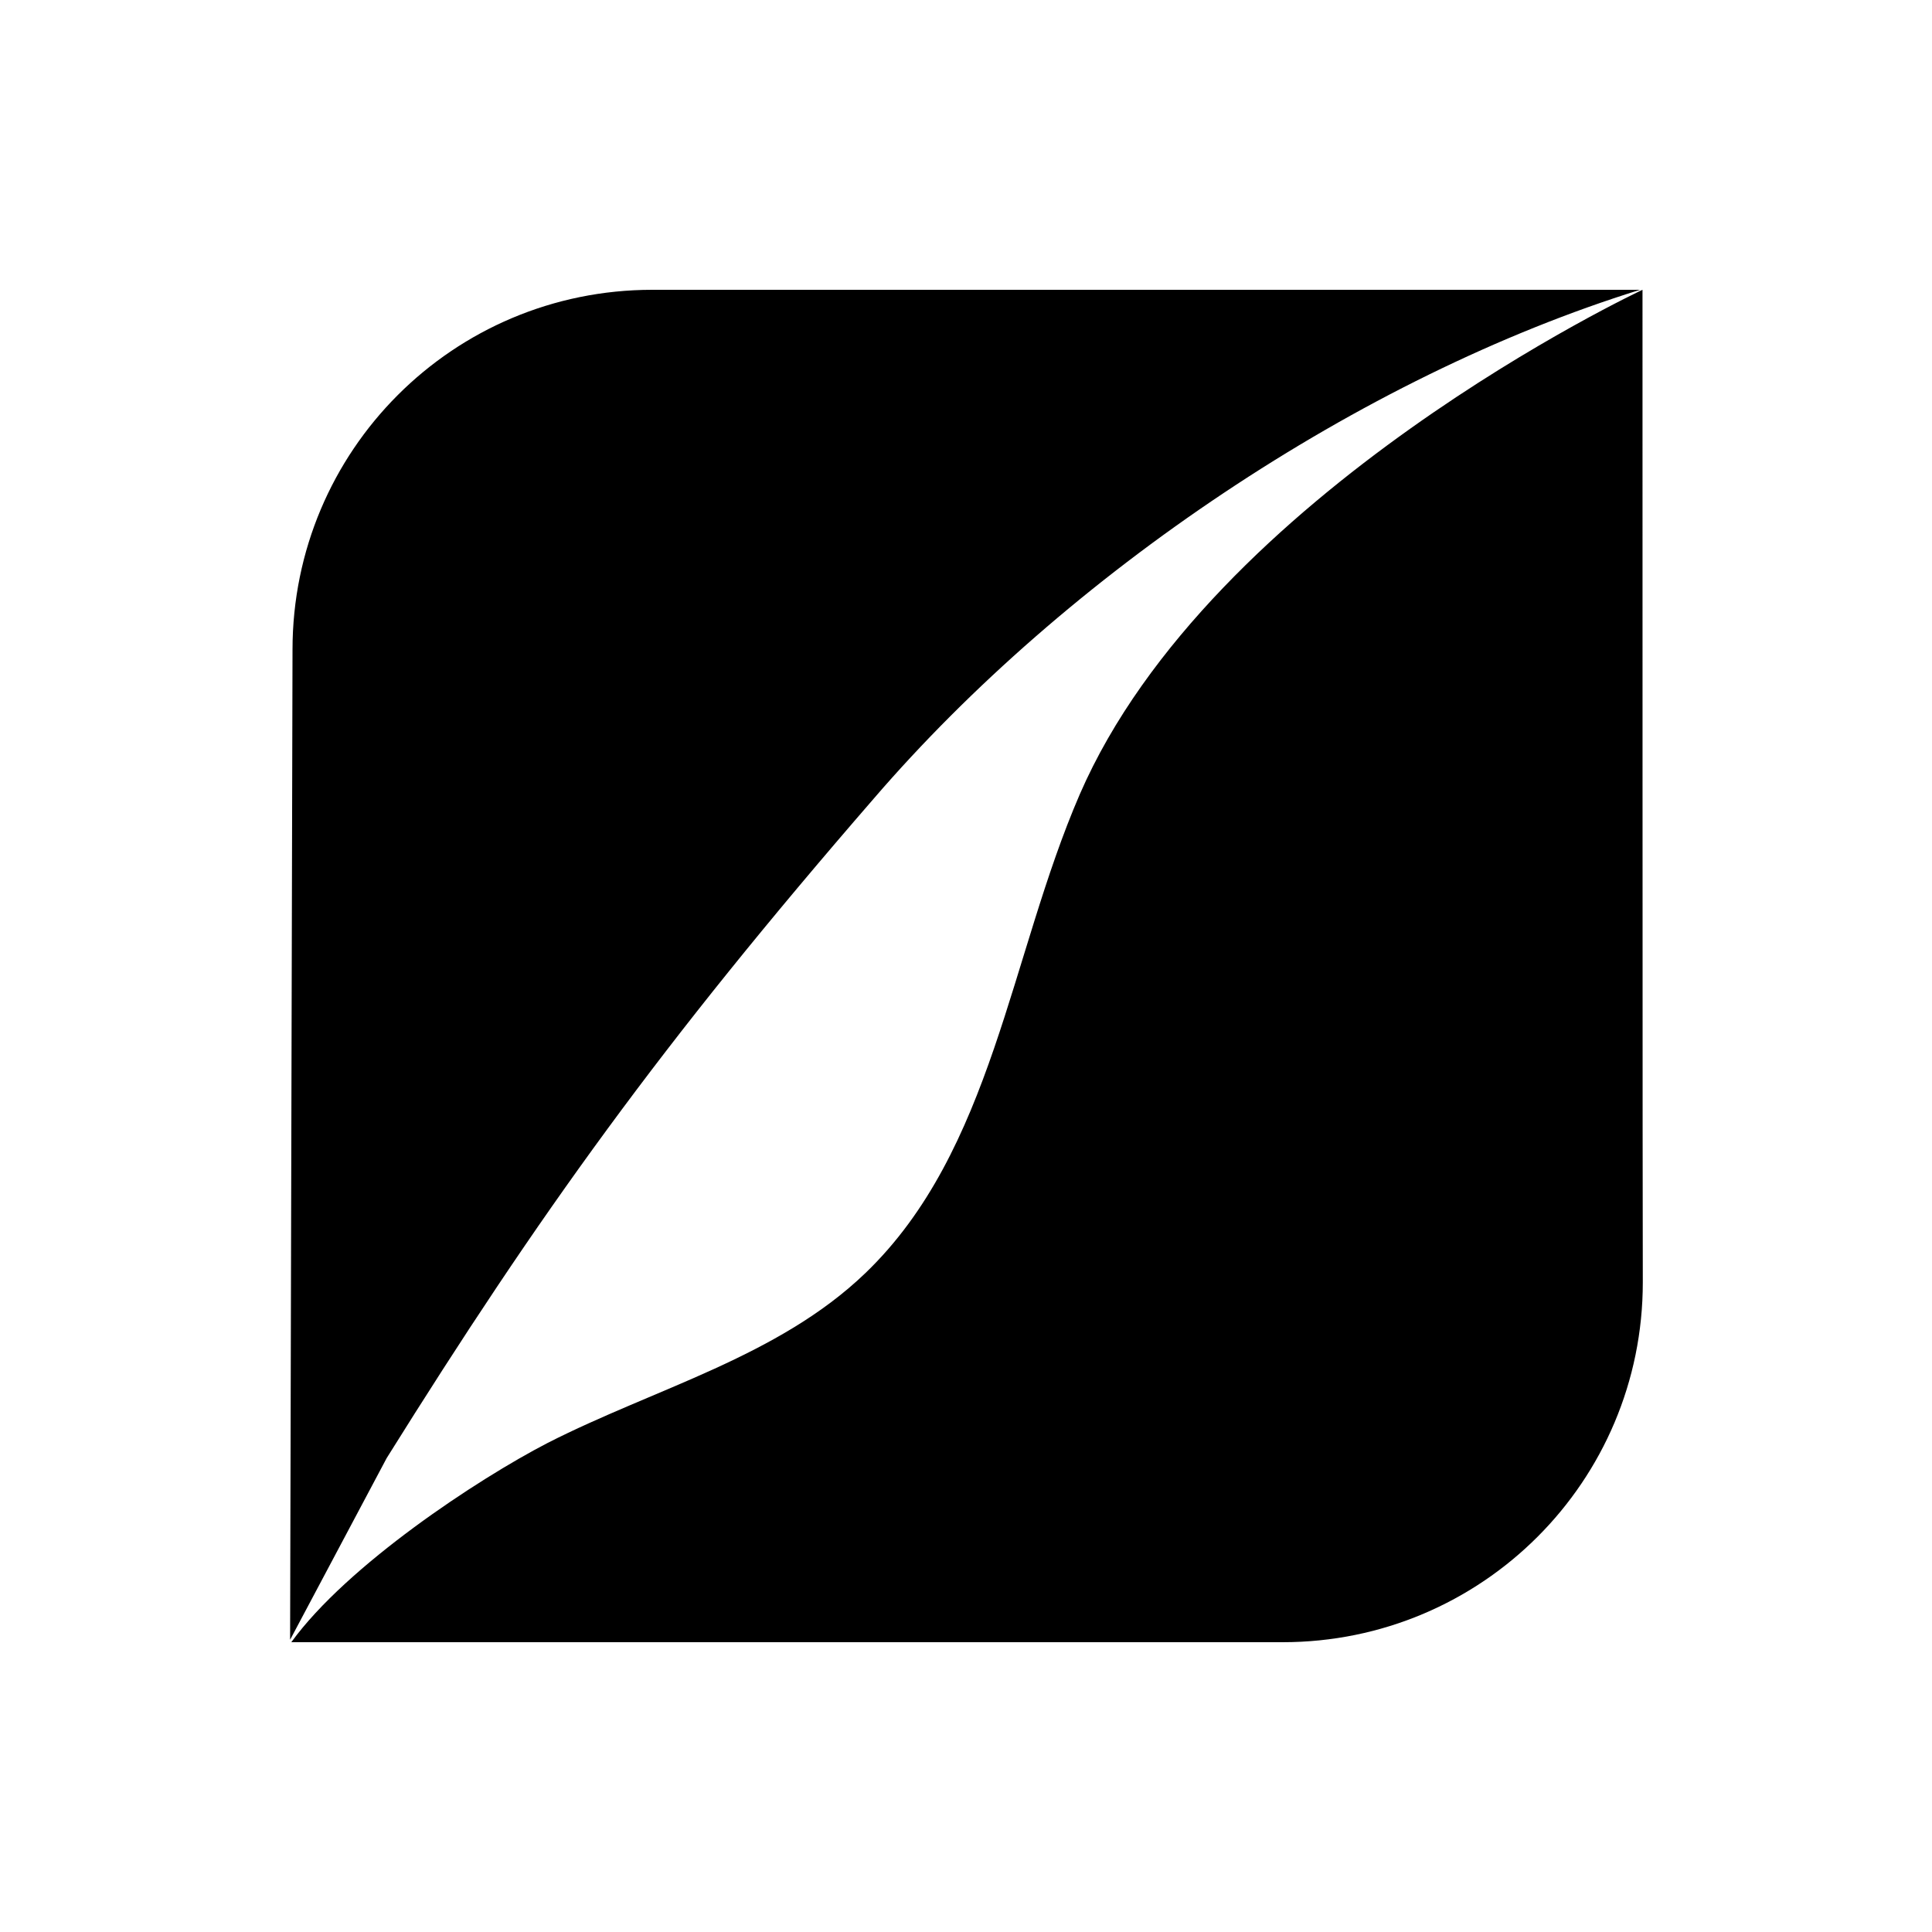 <svg xmlns="http://www.w3.org/2000/svg" viewBox="0 0 640 640"><!--! Font Awesome Free 7.0.0 by @fontawesome - https://fontawesome.com License - https://fontawesome.com/license/free (Icons: CC BY 4.0, Fonts: SIL OFL 1.1, Code: MIT License) Copyright 2025 Fonticons, Inc. --><path fill="currentColor" d="M128.1 483L96.1 543.2L96.9 215.2C96.9 149.3 150.1 96 216.1 96L543.3 96C450.3 124.9 353.4 190.2 289.4 264.6C218.8 346 178.7 402 128.1 483zM544.1 96C544.1 96 401.3 162.8 357.7 263.1C334.5 316.7 328.8 381.2 286.7 421.7C257.8 449.5 216.9 459.9 181.4 478C158.2 490 115 518.5 96.5 544L424.9 544C490.9 544 544.2 490.7 544.2 424.8C544.1 424.8 544.1 96 544.1 96z"/></svg>